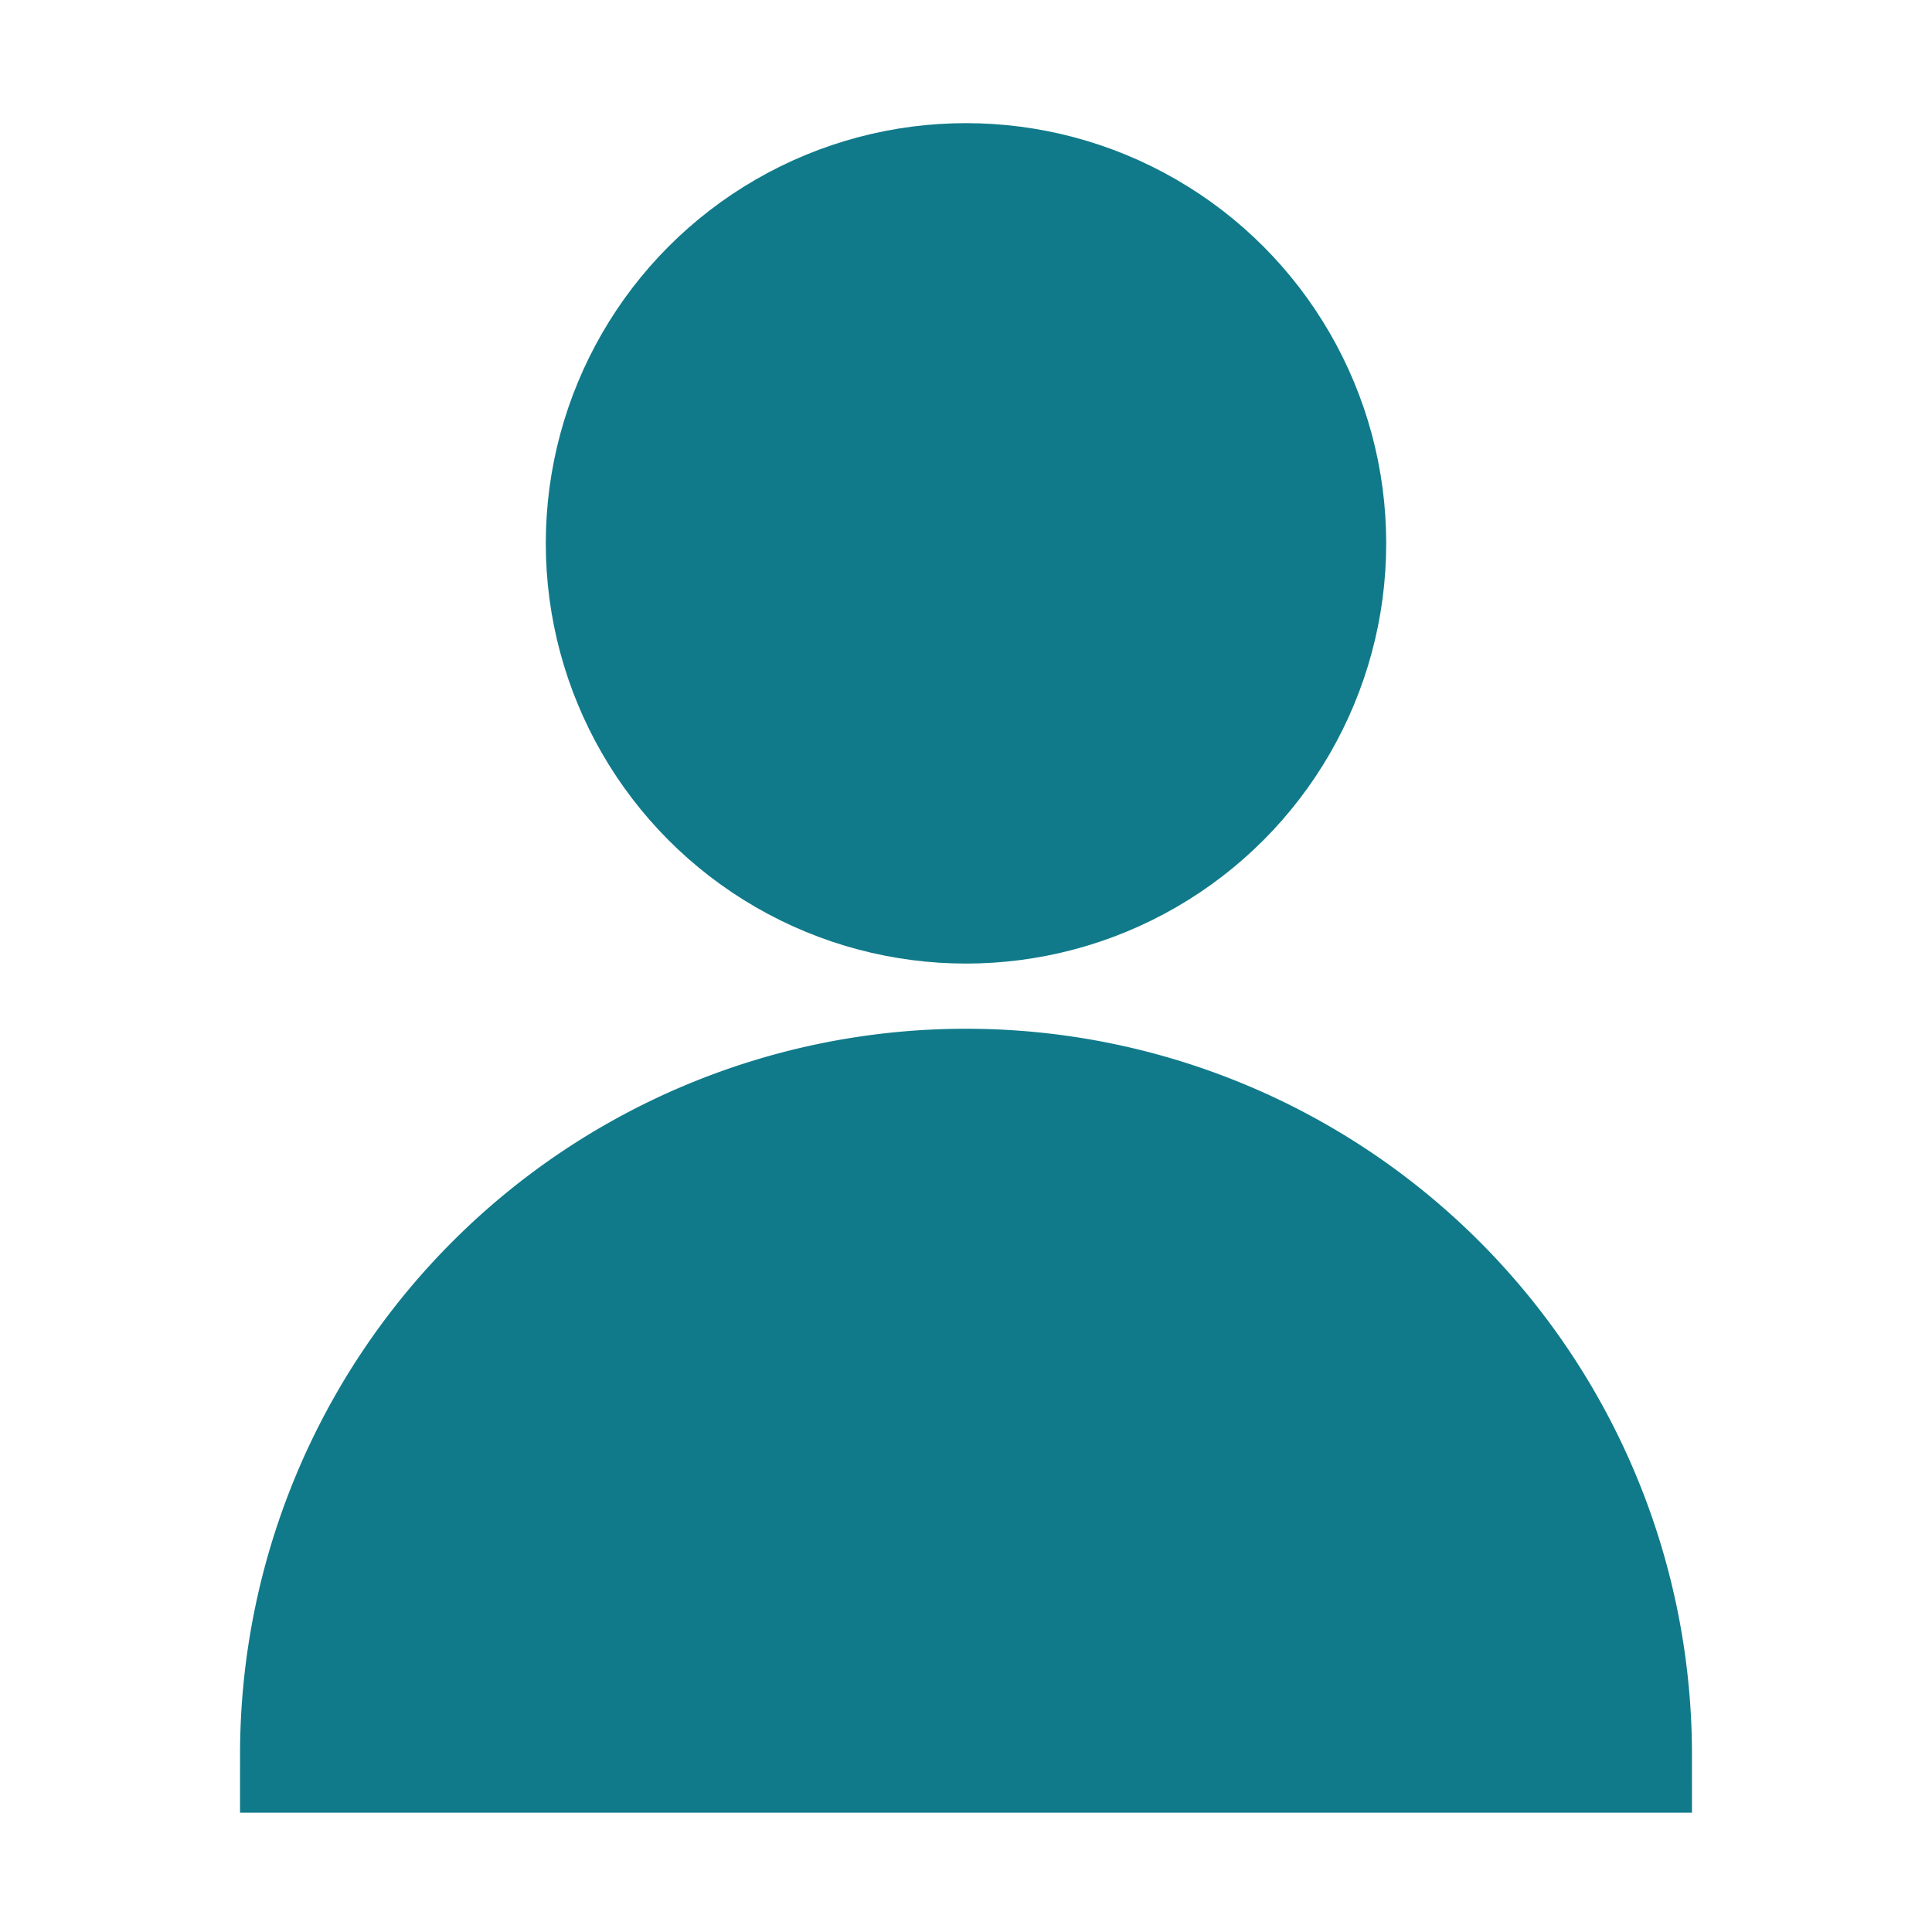 <svg id="Capa_1" data-name="Capa 1" xmlns="http://www.w3.org/2000/svg" viewBox="0 0 500 500"><defs><style>.cls-1,.cls-2{fill:#107a8a;stroke:#107a8a;stroke-miterlimit:10;stroke-width:30px;}.cls-2{fill-rule:evenodd;}</style></defs><circle class="cls-1" cx="250" cy="140.62" r="93.75"/><path class="cls-2" d="M422.88,454.12a172.88,172.88,0,0,0-345.76,0Z"/></svg>
